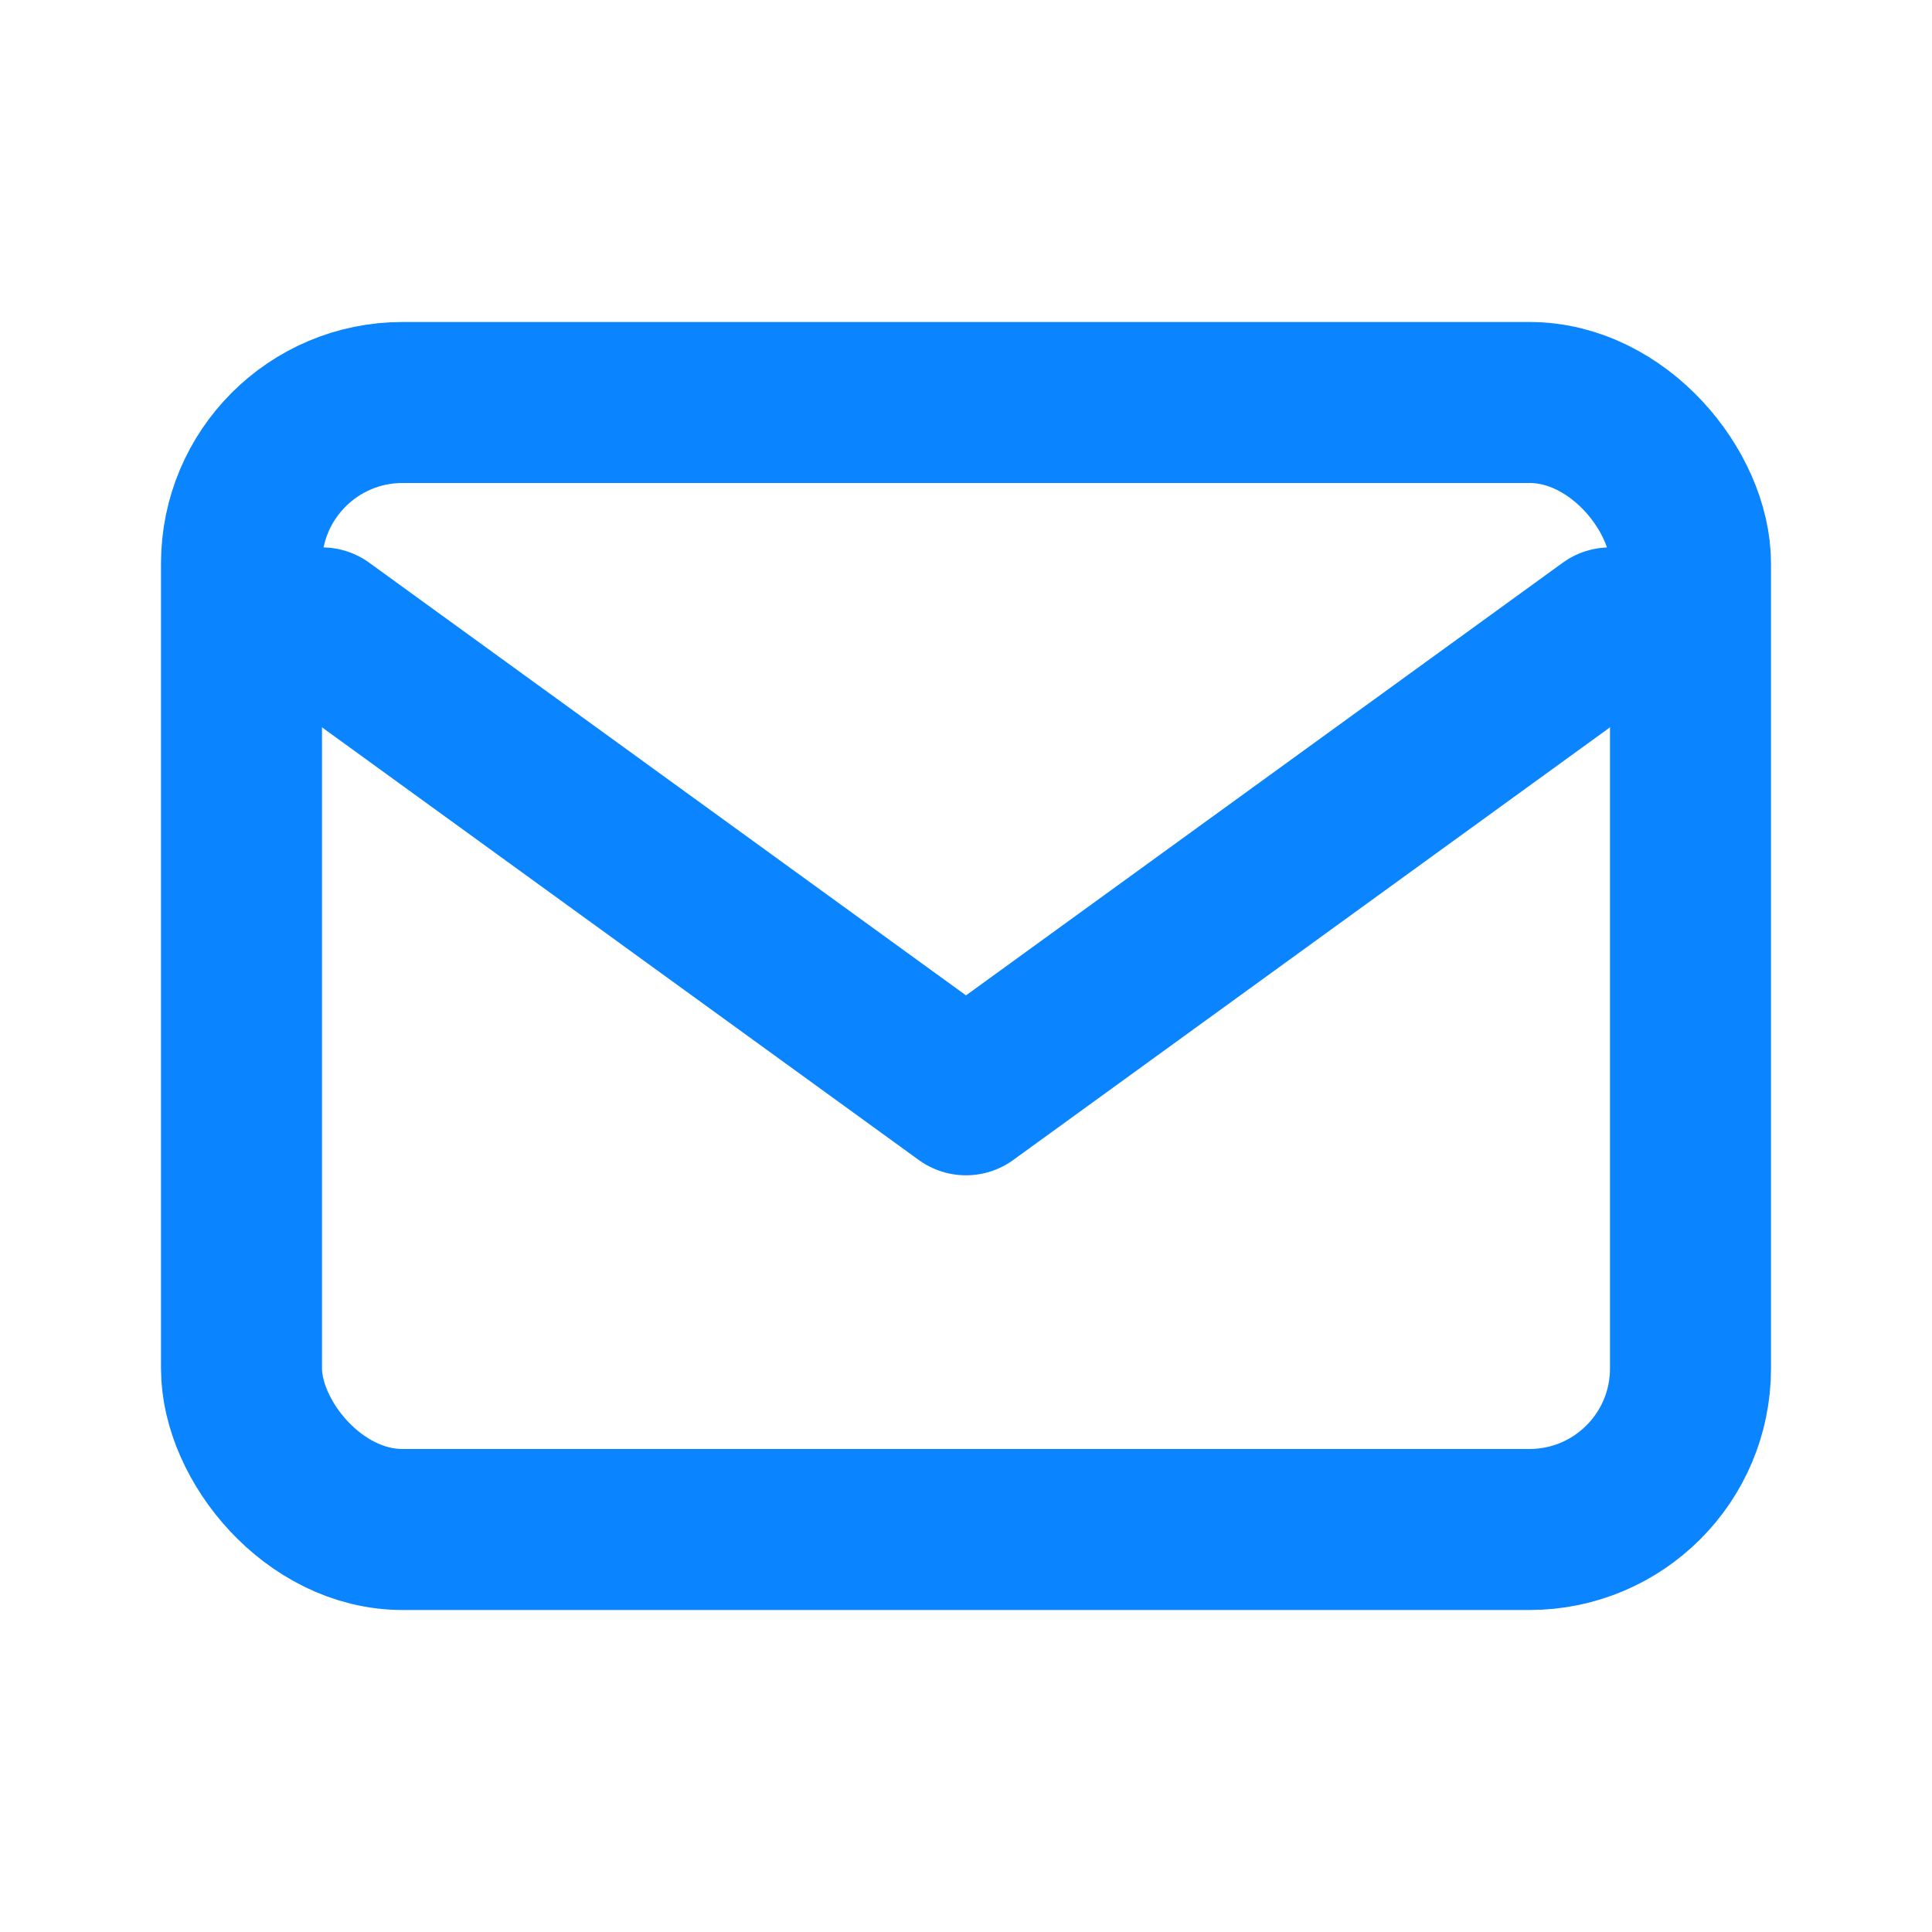 <svg xmlns="http://www.w3.org/2000/svg" viewBox="0 0 24 24">
<rect x="3" y="5" width="18" height="14" rx="2" fill="none" stroke="#0A84FF" stroke-width="2"/>
<path d="M4 7.8l8 5.8 8-5.8" fill="none" stroke="#0A84FF" stroke-width="2" stroke-linecap="round" stroke-linejoin="round"/></svg>